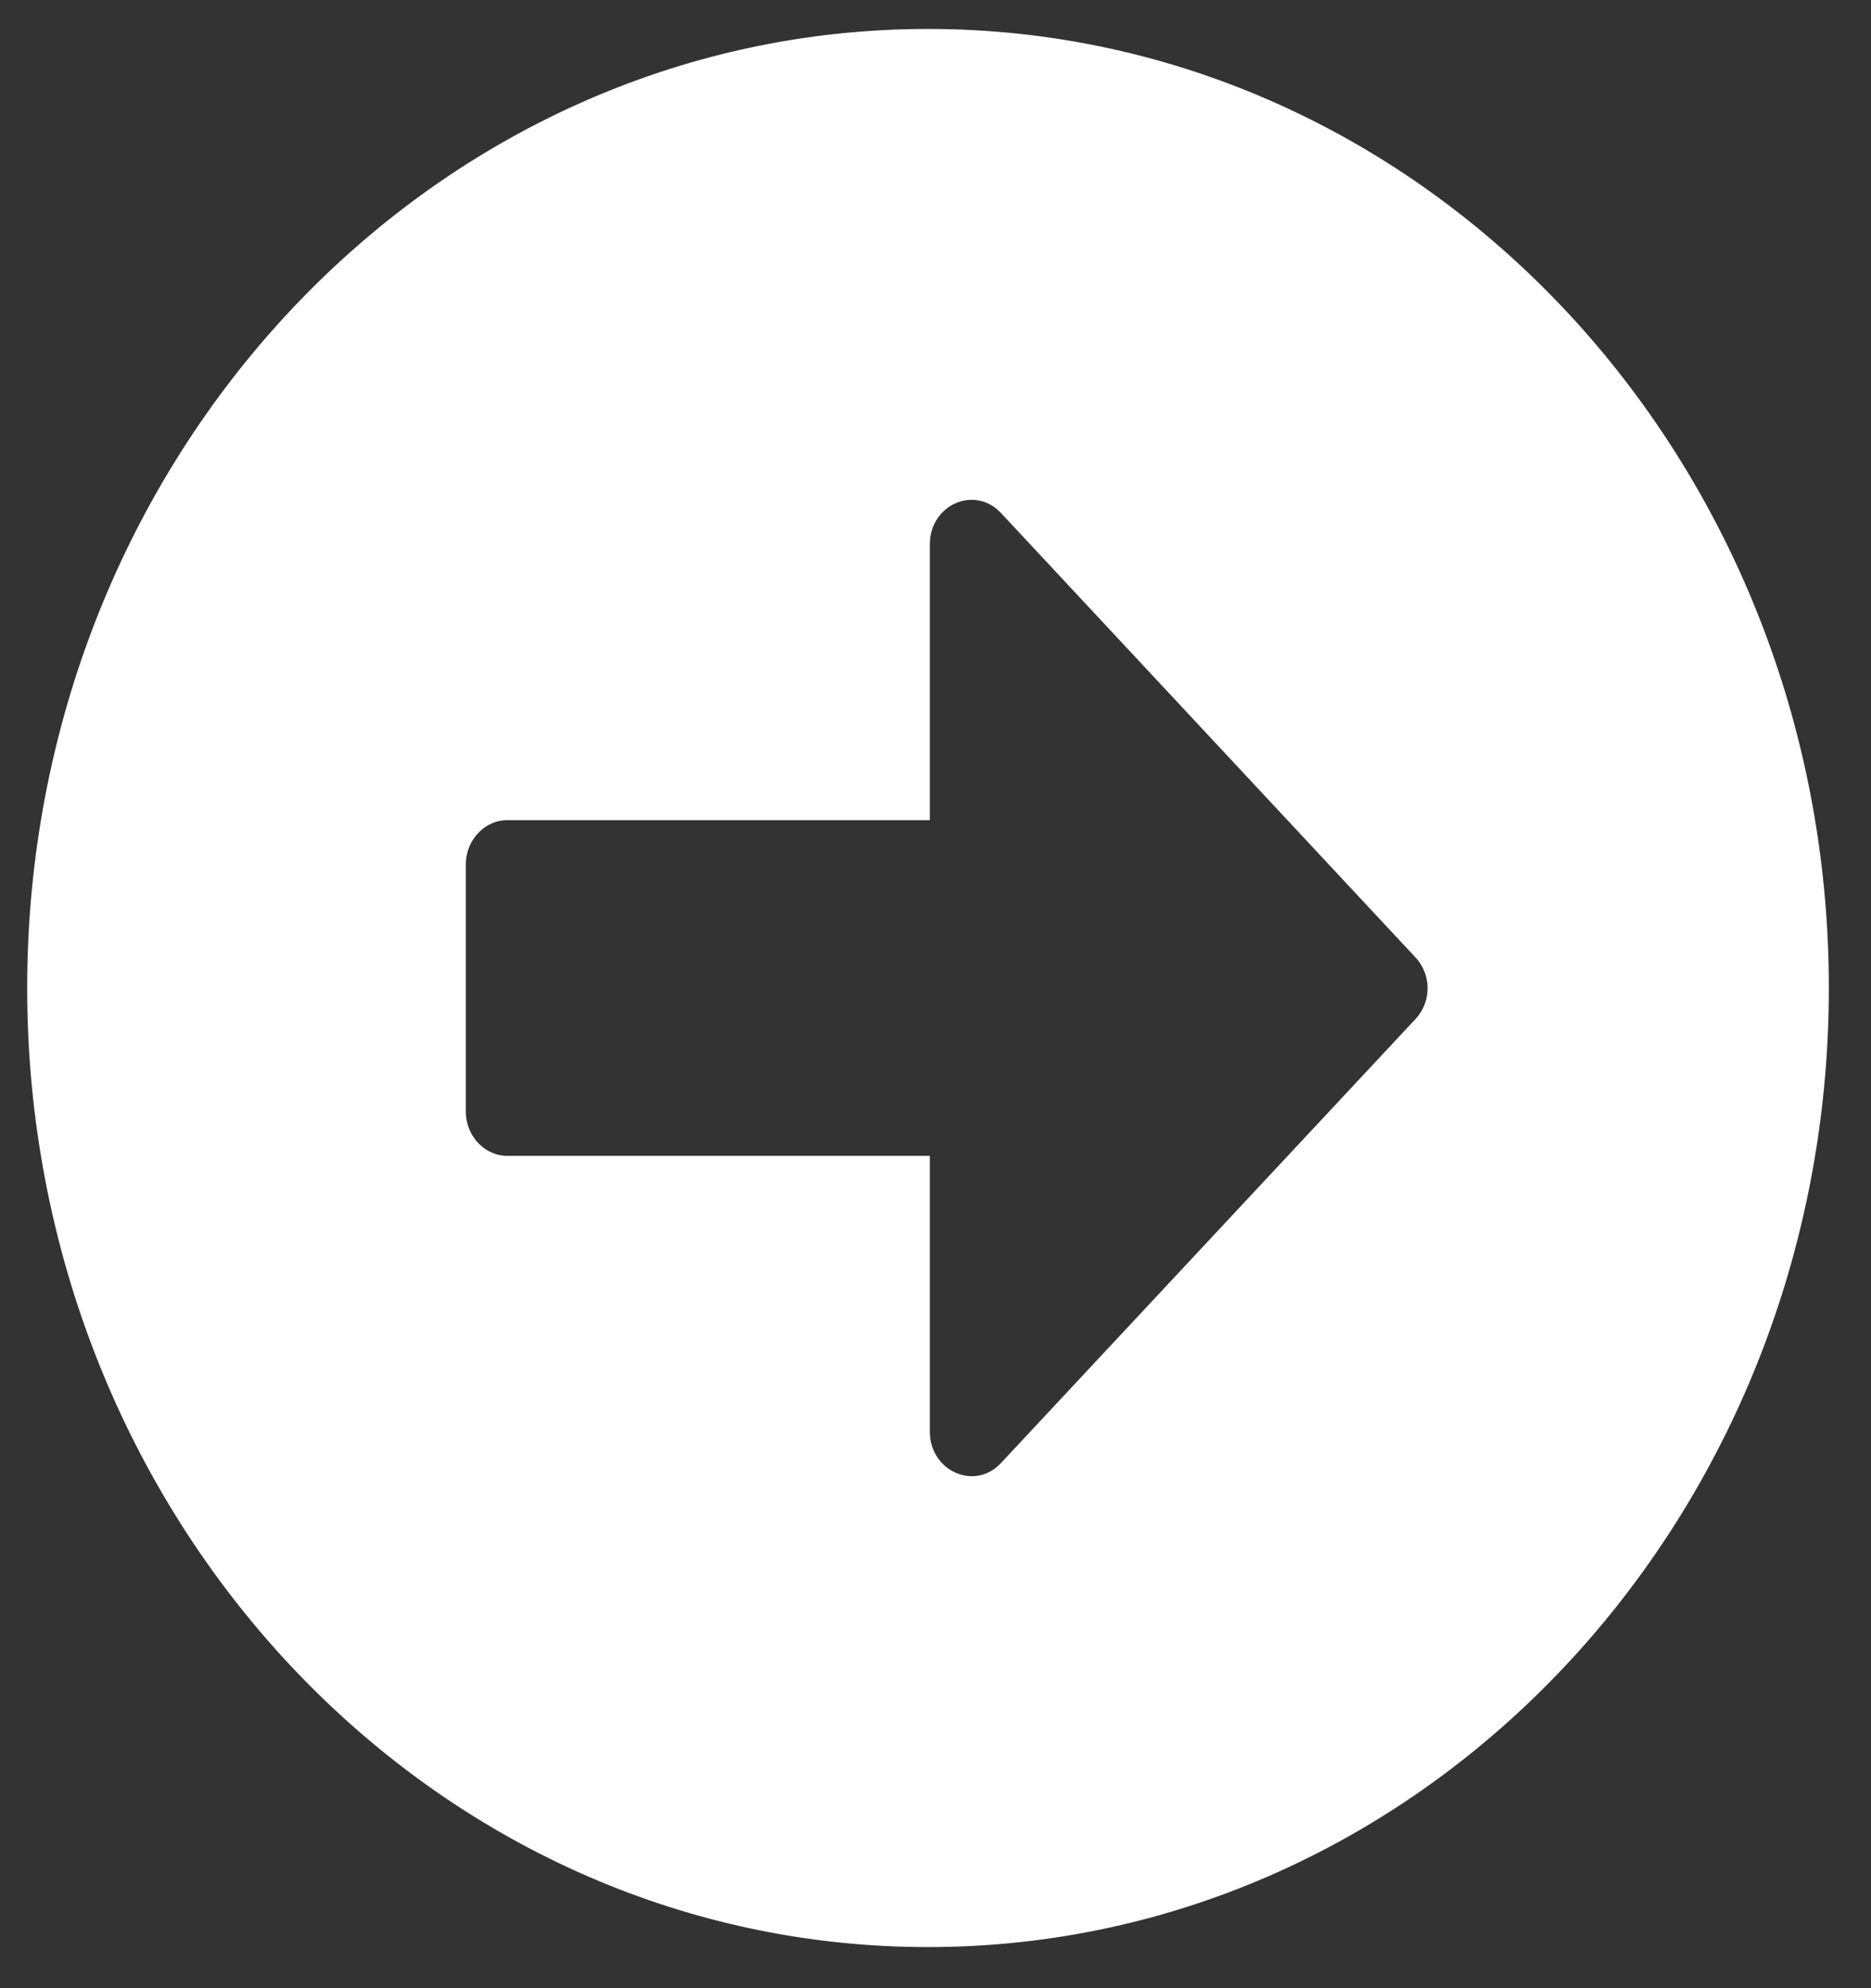 <?xml version="1.0" encoding="UTF-8"?>
<svg xmlns="http://www.w3.org/2000/svg" xmlns:xlink="http://www.w3.org/1999/xlink" width="16px" height="17px" viewBox="0 0 16 17" version="1.1">
<rect x="0" y="0" width="16" height="17" fill="#333333" stroke="none"/>
<g id="surface1">
<path style="fill-rule:nonzero;fill:rgb(100%,100%,100%);fill-opacity:1;stroke-width:1;stroke-linecap:butt;stroke-linejoin:miter;stroke:rgb(100%,100%,100%);stroke-opacity:1;stroke-miterlimit:4;" d="M 256 8 C 393 8 504 119.059 504 256 C 504 392.941 393 504 256 504 C 119 504 8 392.941 8 256 C 8 119.059 119 8 256 8 Z M 140 300 L 256 300 L 256 370.941 C 256 381.647 269 387.059 276.5 379.412 L 390.75 264.471 C 395.5 259.765 395.5 252.353 390.75 247.647 L 276.5 132.588 C 268.875 124.941 256 130.353 256 141.059 L 256 212 L 140 212 C 133.375 212 128 217.412 128 224 L 128 288 C 128 294.588 133.375 300 140 300 Z M 140 300 " transform="matrix(0.031,0,0,0.033,0,0)"/>
</g>
</svg>
